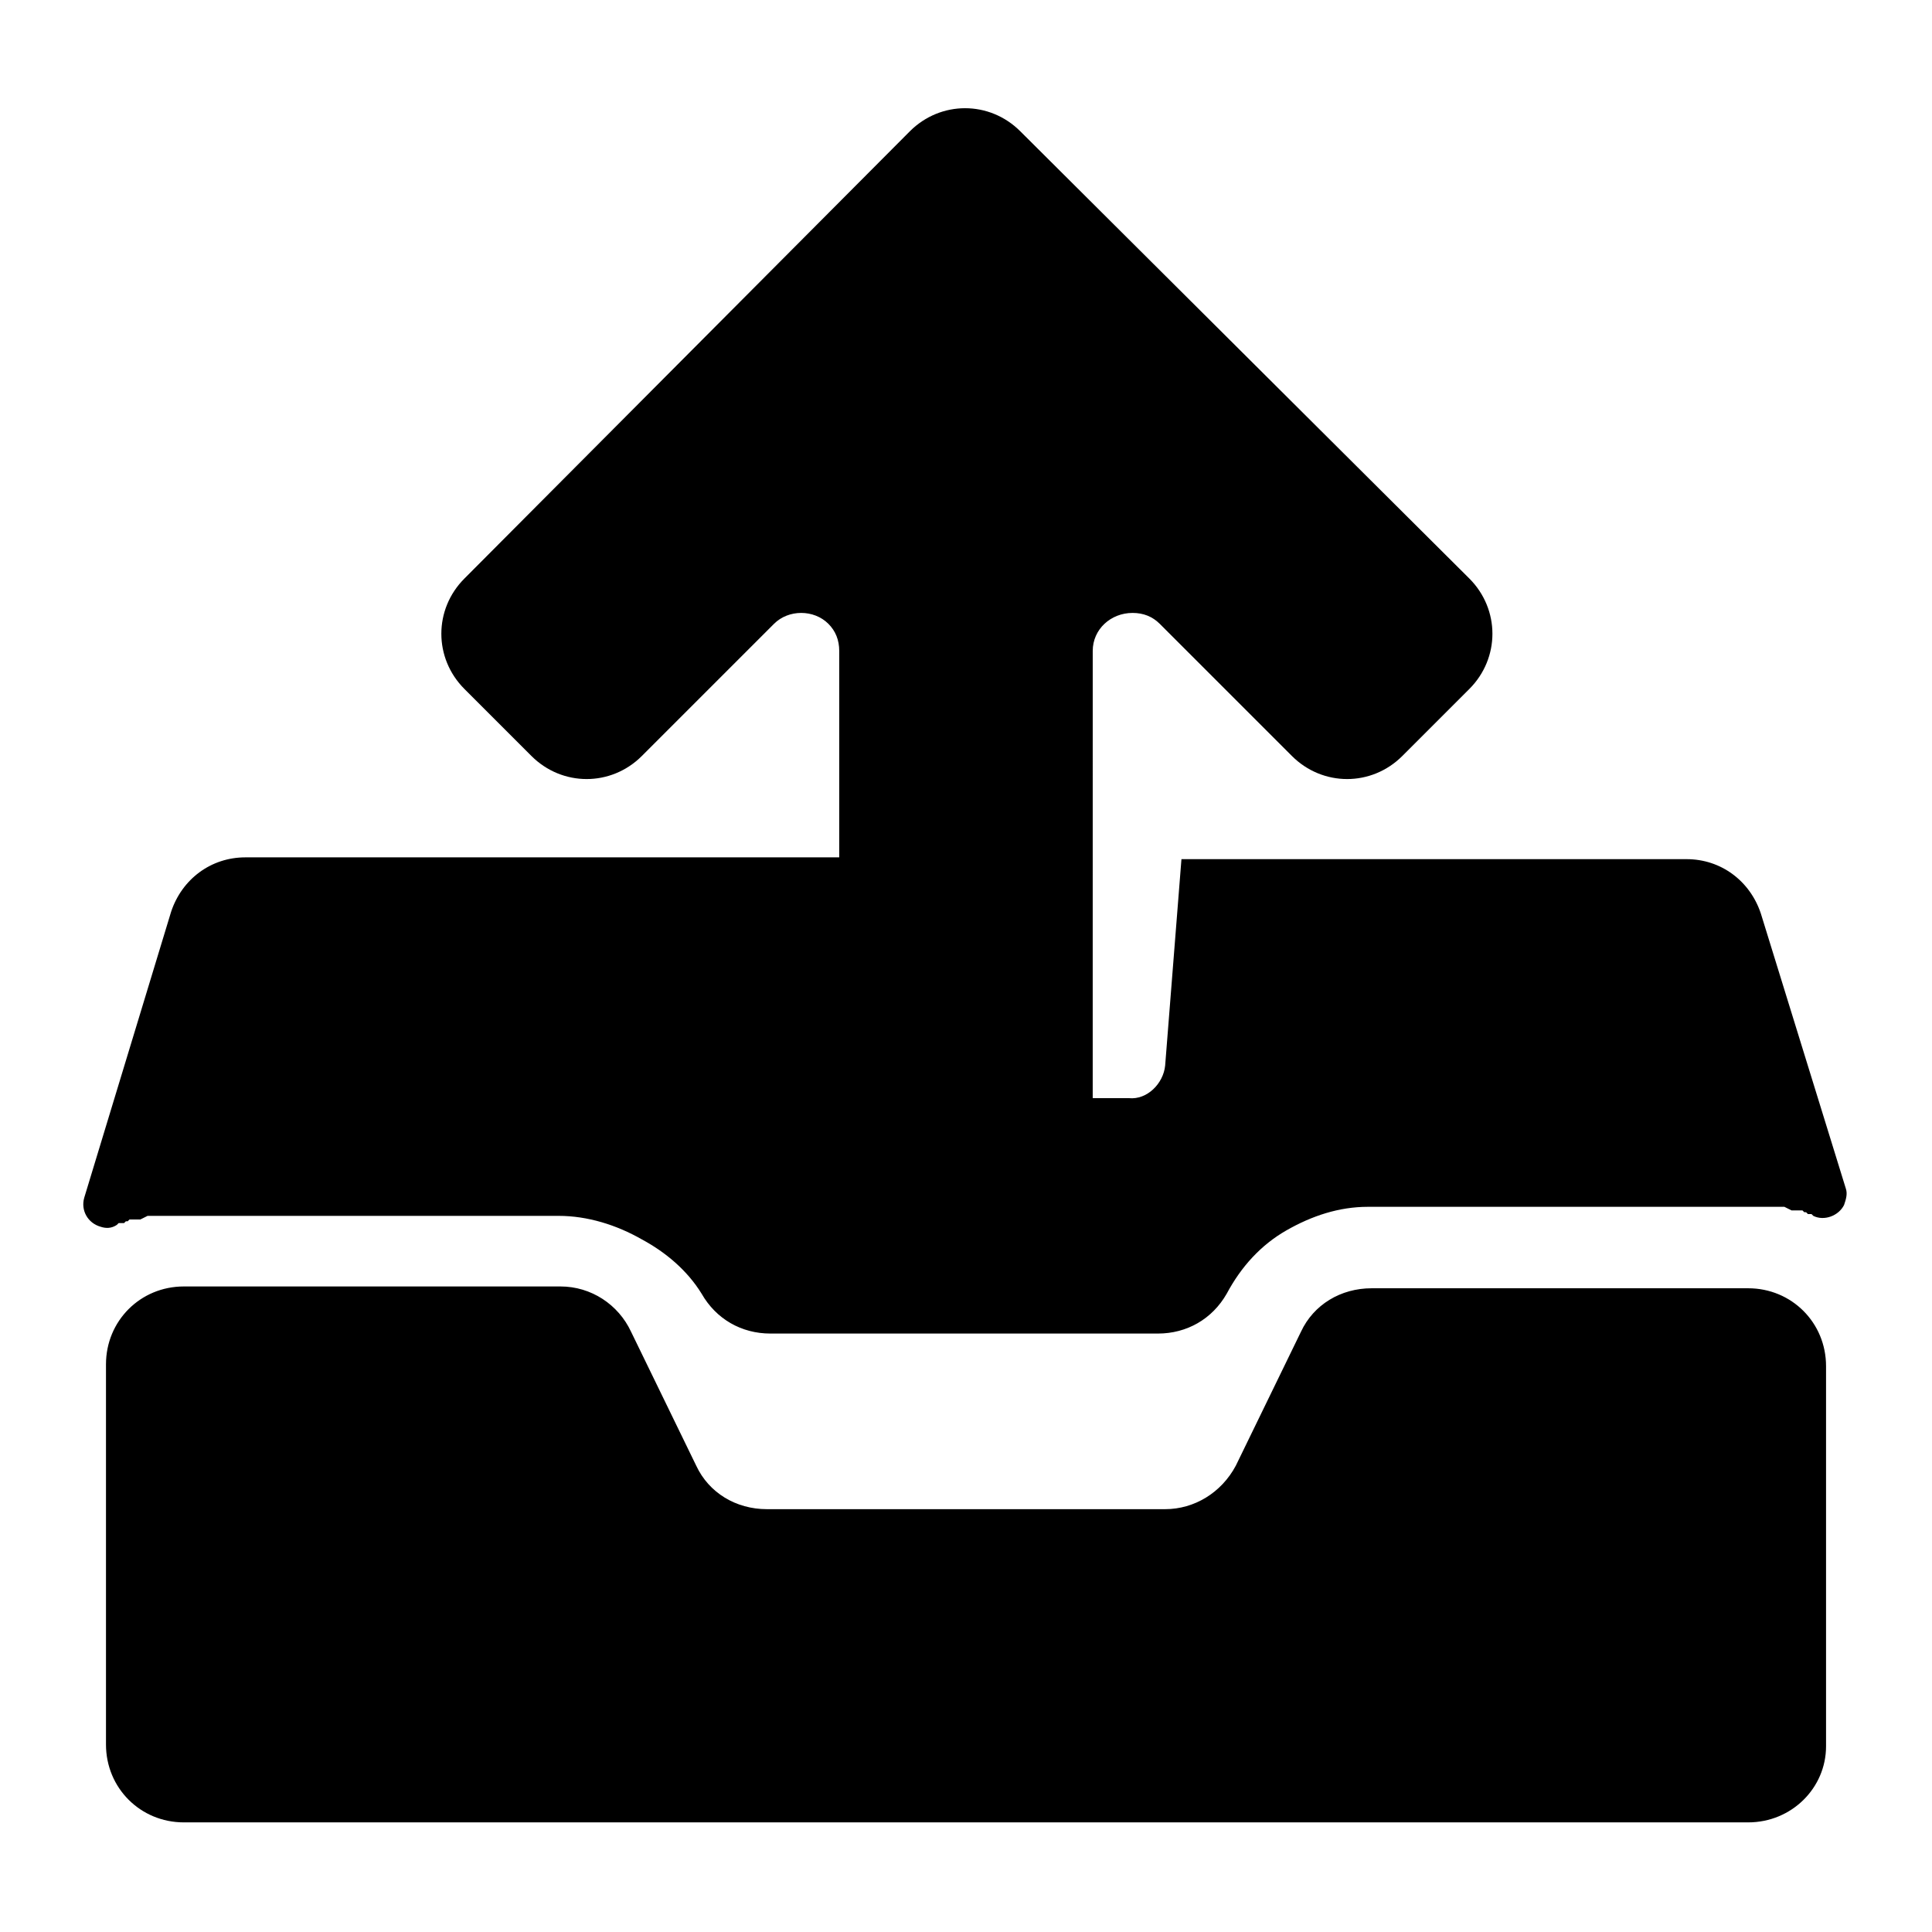 <?xml version="1.0" encoding="UTF-8"?>
<!-- Uploaded to: ICON Repo, www.svgrepo.com, Generator: ICON Repo Mixer Tools -->
<svg fill="#000000" width="800px" height="800px" version="1.1" viewBox="144 144 512 512" xmlns="http://www.w3.org/2000/svg">
 <path d="m607.28 626.95h-414.56c-11.516 0-20.633-9.117-20.633-20.633v-100.76c0-11.516 9.117-20.633 20.633-20.633h99.801c8.156 0 15.355 4.797 18.715 11.996l17.273 35.508c3.359 7.199 10.555 11.516 18.715 11.516h105.56c7.676 0 14.875-4.32 18.715-11.516l17.273-35.508c3.359-7.199 10.555-11.516 18.715-11.516h99.801c11.516 0 20.633 9.117 20.633 20.633v100.76c-0.004 11.035-9.121 20.152-20.637 20.152zm3.359-240.87c-2.879-8.637-10.555-14.395-19.672-14.395h-133.87l-4.32 54.699c-0.48 4.797-4.797 9.117-9.598 8.637h-9.598l0.004-118.51c0-5.758 4.797-10.078 10.555-10.078 2.879 0 5.277 0.961 7.199 2.879l35.027 35.027c8.156 8.156 21.113 8.156 29.27 0l17.754-17.754c8.156-8.156 8.156-21.113 0-29.27l-119-118.52c-8.156-8.156-21.113-8.156-29.27 0l-118.04 118.52c-8.156 8.156-8.156 21.113 0 29.27l17.754 17.754c8.156 8.156 21.113 8.156 29.27 0l35.027-35.027c3.84-3.84 10.555-3.84 14.395 0 1.918 1.918 2.879 4.32 2.879 7.199v54.699h-157.38c-9.117 0-16.793 5.758-19.672 14.395l-23.031 75.809c-0.961 3.359 0.957 6.719 4.316 7.68 1.441 0.477 2.879 0.477 4.32-0.48l0.48-0.48h1.438l0.48-0.48h0.48l0.48-0.48h2.883l1.922-0.961h3.363l-0.012 0.004h105.56c7.676 0 15.355 2.398 22.07 6.238 6.238 3.359 11.996 8.156 15.836 14.395 3.84 6.719 10.555 10.555 18.234 10.555h102.68c7.676 0 14.395-3.84 18.234-10.555 3.84-7.199 9.117-12.957 15.836-16.793 6.719-3.84 13.914-6.238 21.594-6.238h105.08l1.91-0.004h3.363l1.922 0.961h2.883l0.48 0.48h0.48l0.48 0.48h-0.016 0.961l0.48 0.48c2.879 1.441 6.719 0 8.156-2.879 0.48-1.441 0.961-2.879 0.48-4.32z"/>
</svg>